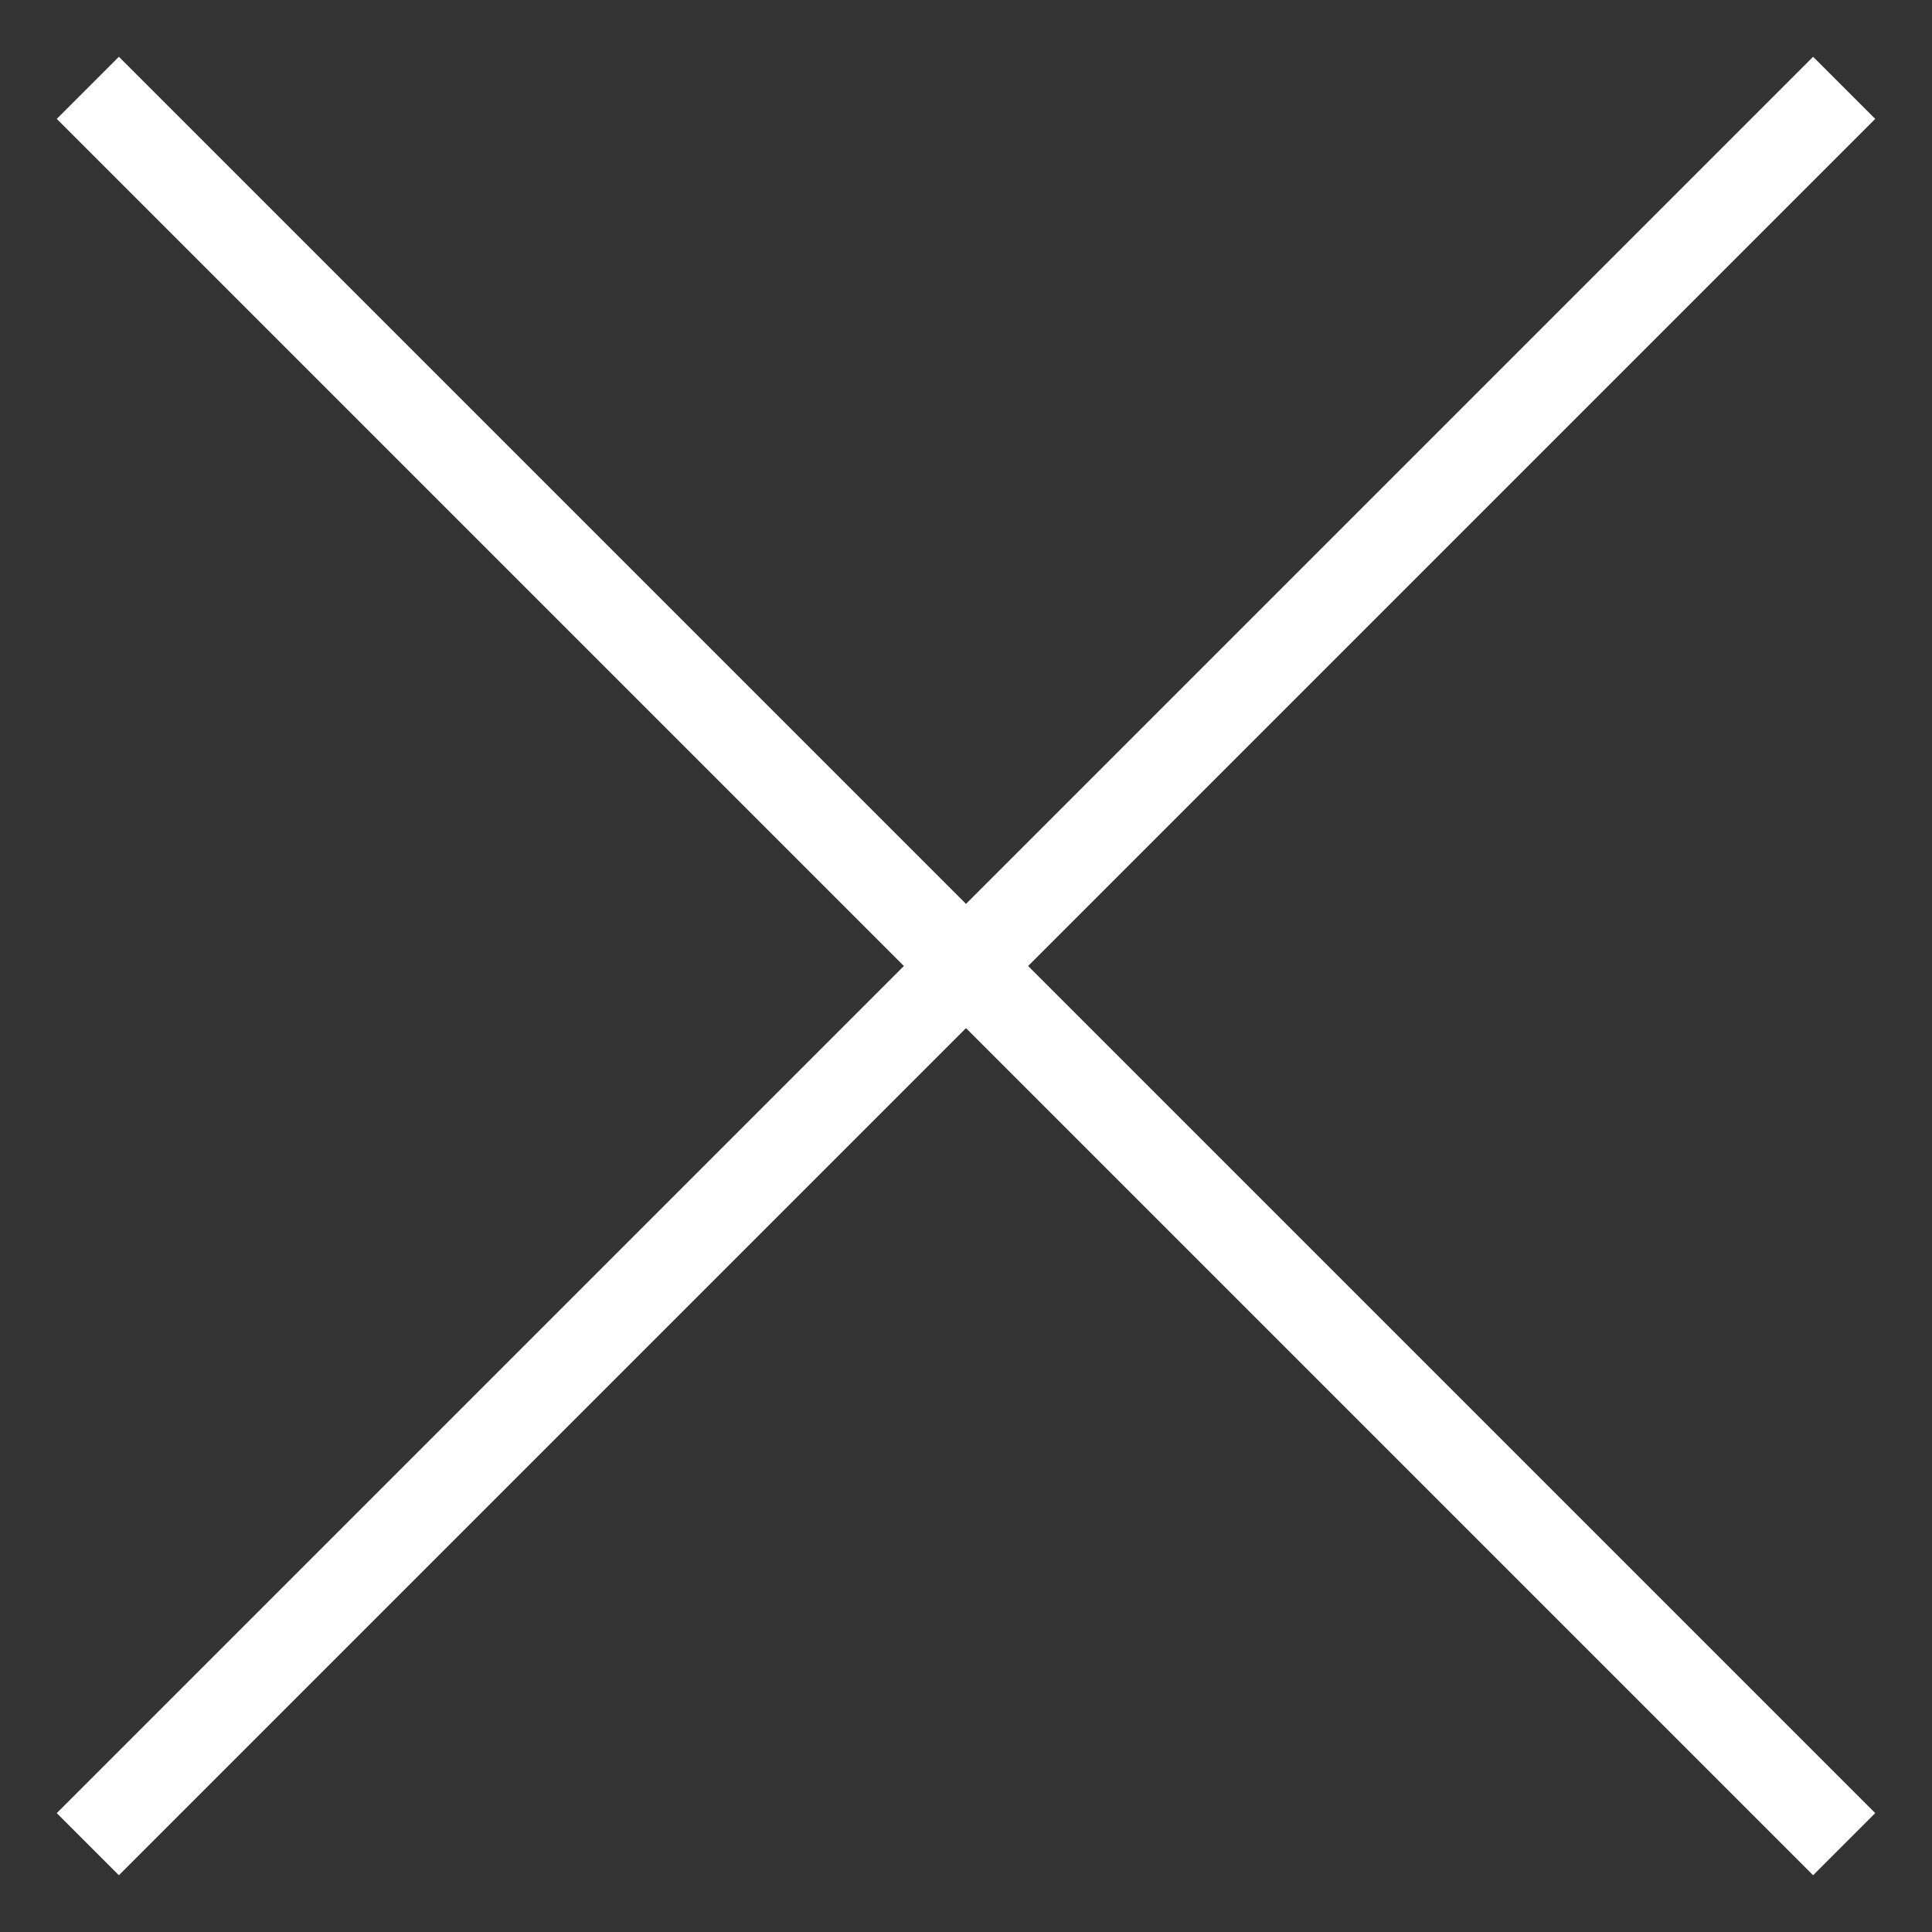 <svg width="22" height="22" viewBox="0 0 22 22" fill="none" xmlns="http://www.w3.org/2000/svg">
  <rect x="0" y="0" width="22" height="22" fill="#333333" stroke="none"/>
  <path d="M1 1L21 21" stroke="white"/>
  <path d="M21 1L1 21" stroke="white"/>
  </svg>
  